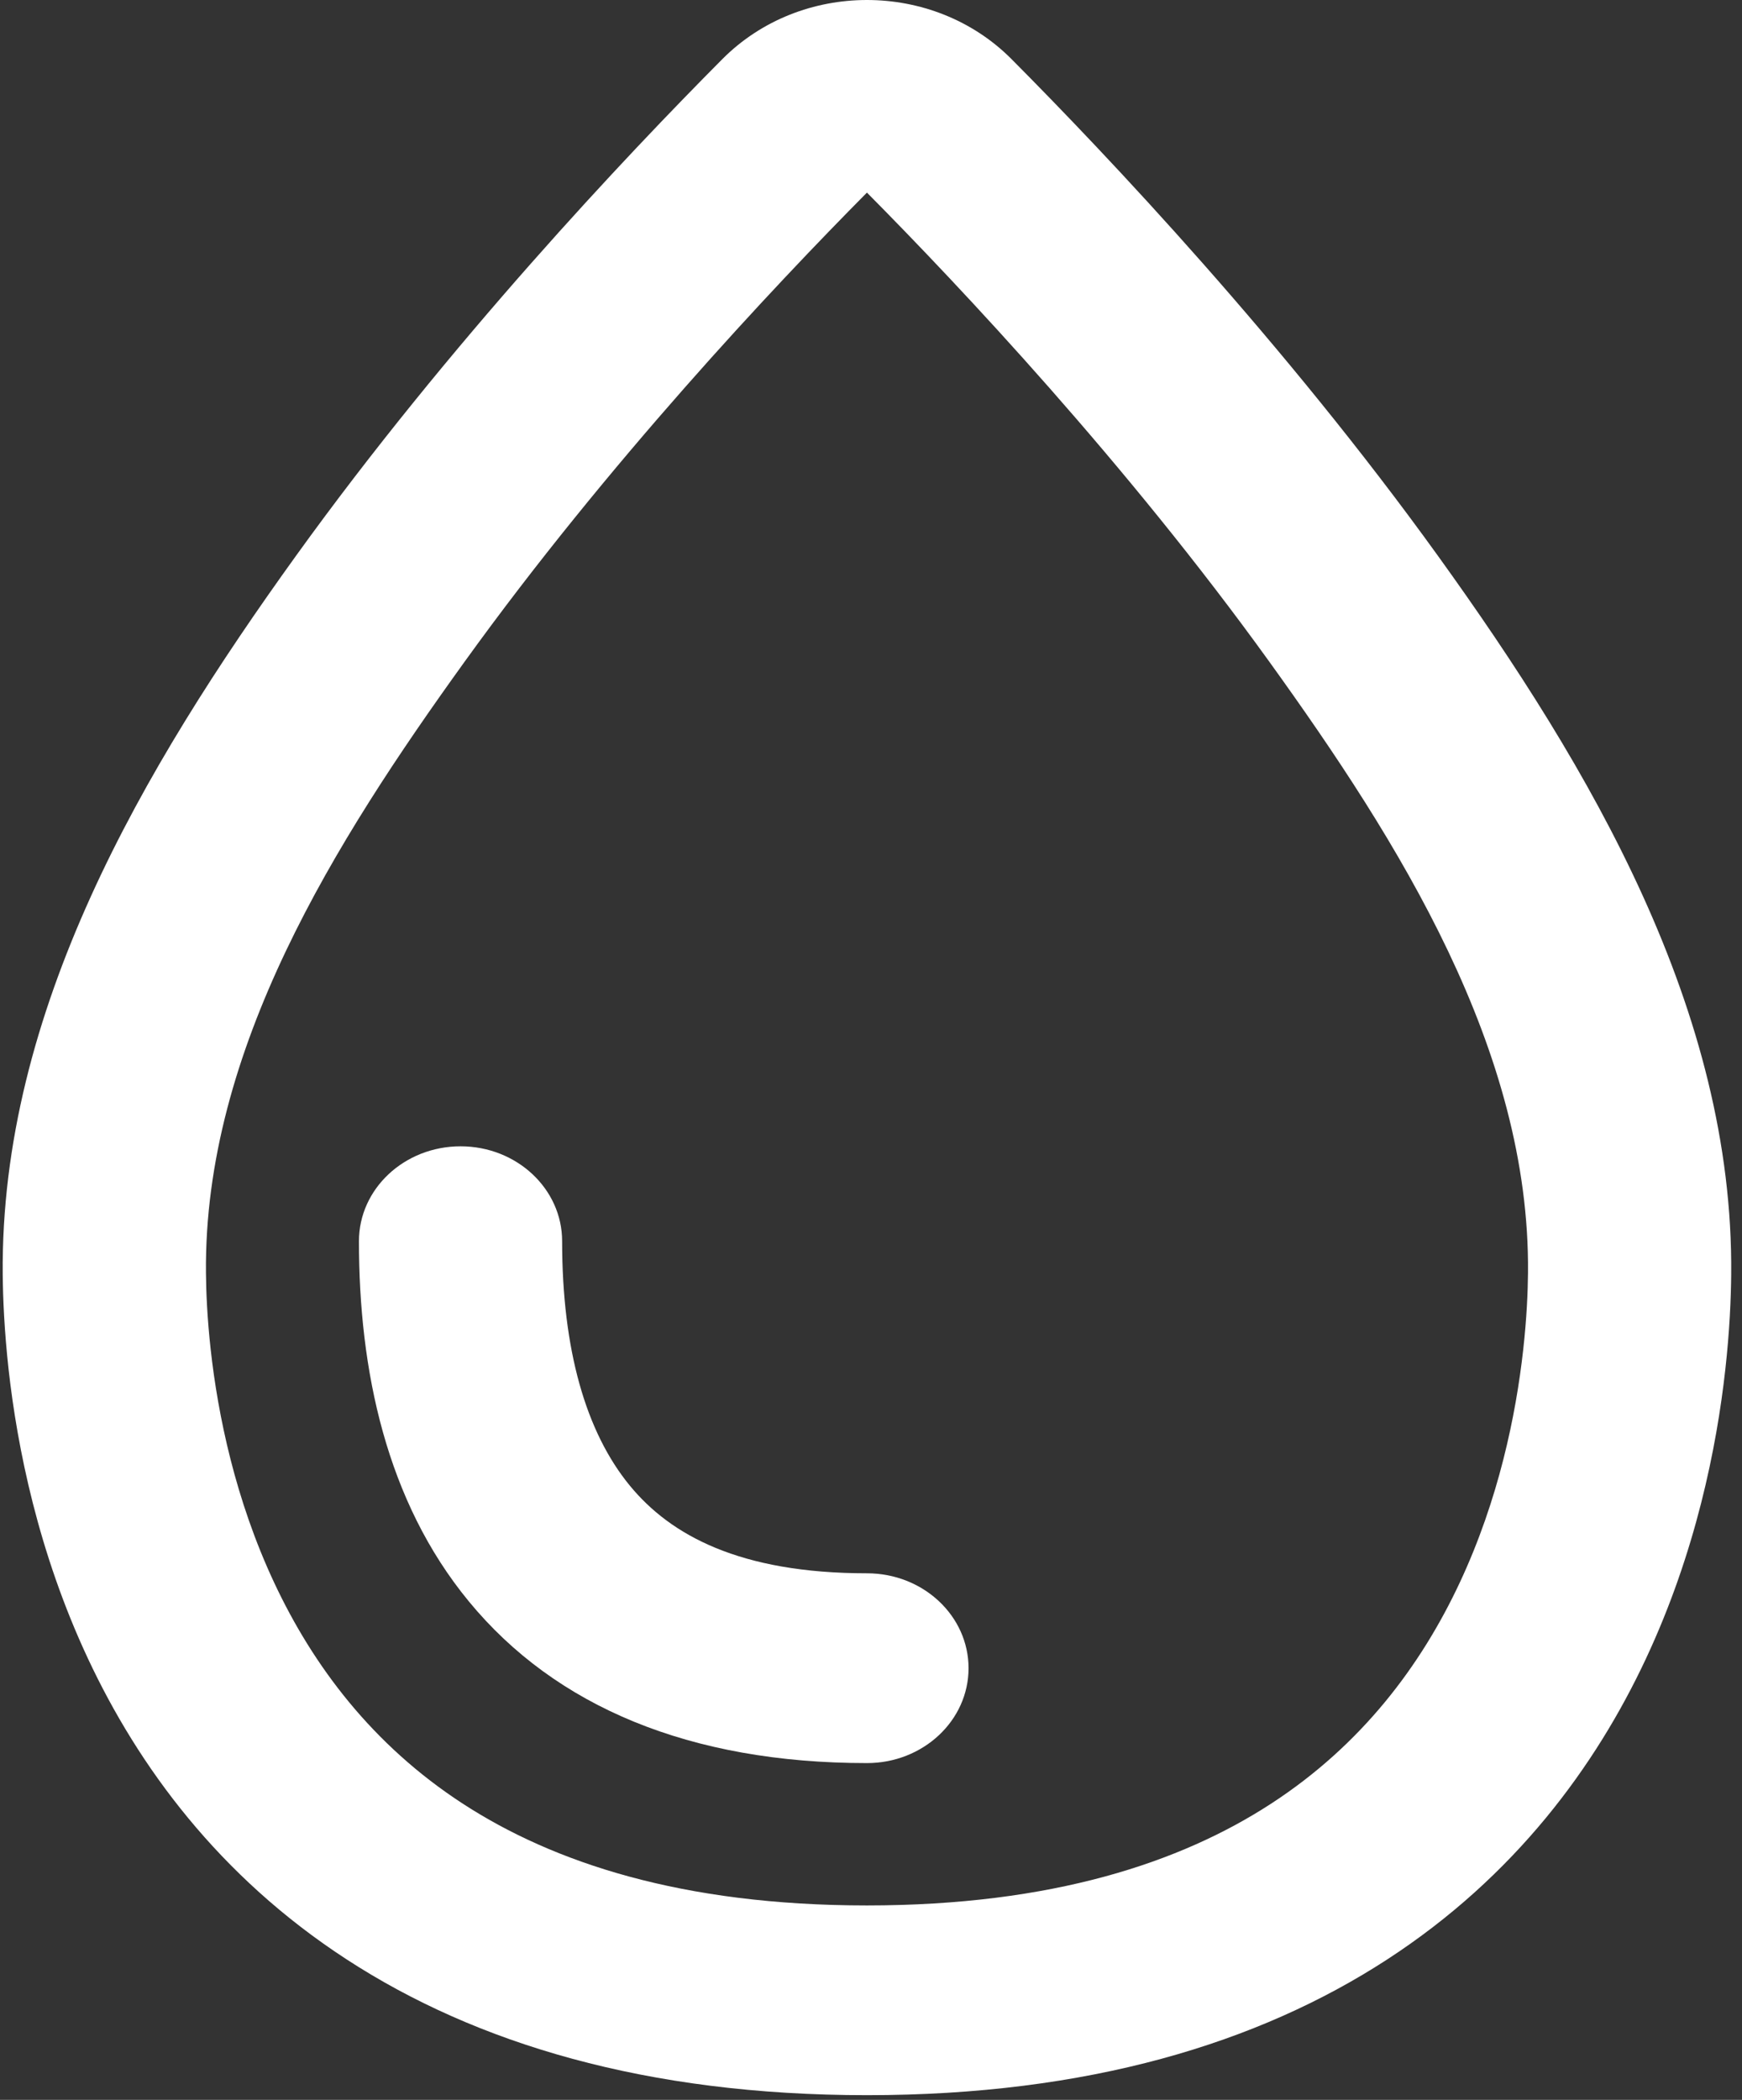 <?xml version="1.0" encoding="UTF-8"?>
<svg xmlns="http://www.w3.org/2000/svg" width="39" height="47" viewBox="0 0 39 47" fill="none">
  <rect x="0" y="0" width="39" height="47" fill="#333333" stroke="none"/>
  <path d="M12.585 27.781C12.585 26.608 11.567 25.657 10.311 25.657C9.054 25.657 8.036 26.608 8.036 27.781C8.036 30.664 8.644 33.595 10.498 35.845C12.436 38.198 15.445 39.462 19.41 39.462C20.666 39.462 21.684 38.511 21.684 37.338C21.684 36.165 20.666 35.214 19.41 35.214C16.55 35.214 15.009 34.354 14.104 33.256C13.115 32.055 12.585 30.207 12.585 27.781Z" fill="white"></path>
  <path fill-rule="evenodd" clip-rule="evenodd" d="M22.646 1.323C20.891 -0.441 17.927 -0.441 16.172 1.323C14.025 3.482 10.063 7.669 6.624 12.444C3.192 17.209 0.005 22.635 0.061 28.53C0.066 29.051 0.096 29.783 0.193 30.656C0.387 32.389 0.854 34.743 1.971 37.127C3.093 39.522 4.894 41.994 7.767 43.86C10.653 45.735 14.463 46.895 19.409 46.895C24.355 46.895 28.165 45.735 31.052 43.86C33.925 41.994 35.726 39.523 36.848 37.128C37.966 34.743 38.433 32.389 38.626 30.656C38.724 29.783 38.753 29.051 38.758 28.53C38.815 22.636 35.627 17.208 32.195 12.444C28.756 7.669 24.793 3.482 22.646 1.323ZM10.399 14.814C13.6 10.371 17.317 6.421 19.409 4.311C21.502 6.421 25.219 10.371 28.42 14.814C31.318 18.838 34.257 23.492 34.209 28.492C34.205 28.9 34.182 29.495 34.101 30.215C33.939 31.667 33.553 33.562 32.68 35.425C31.812 37.278 30.485 39.054 28.453 40.373C26.435 41.684 23.563 42.648 19.409 42.648C15.256 42.648 12.384 41.684 10.365 40.373C8.334 39.054 7.007 37.278 6.139 35.425C5.266 33.562 4.88 31.668 4.718 30.216C4.638 29.495 4.614 28.9 4.611 28.492C4.563 23.492 7.501 18.838 10.399 14.814Z" fill="white"></path>
</svg>
